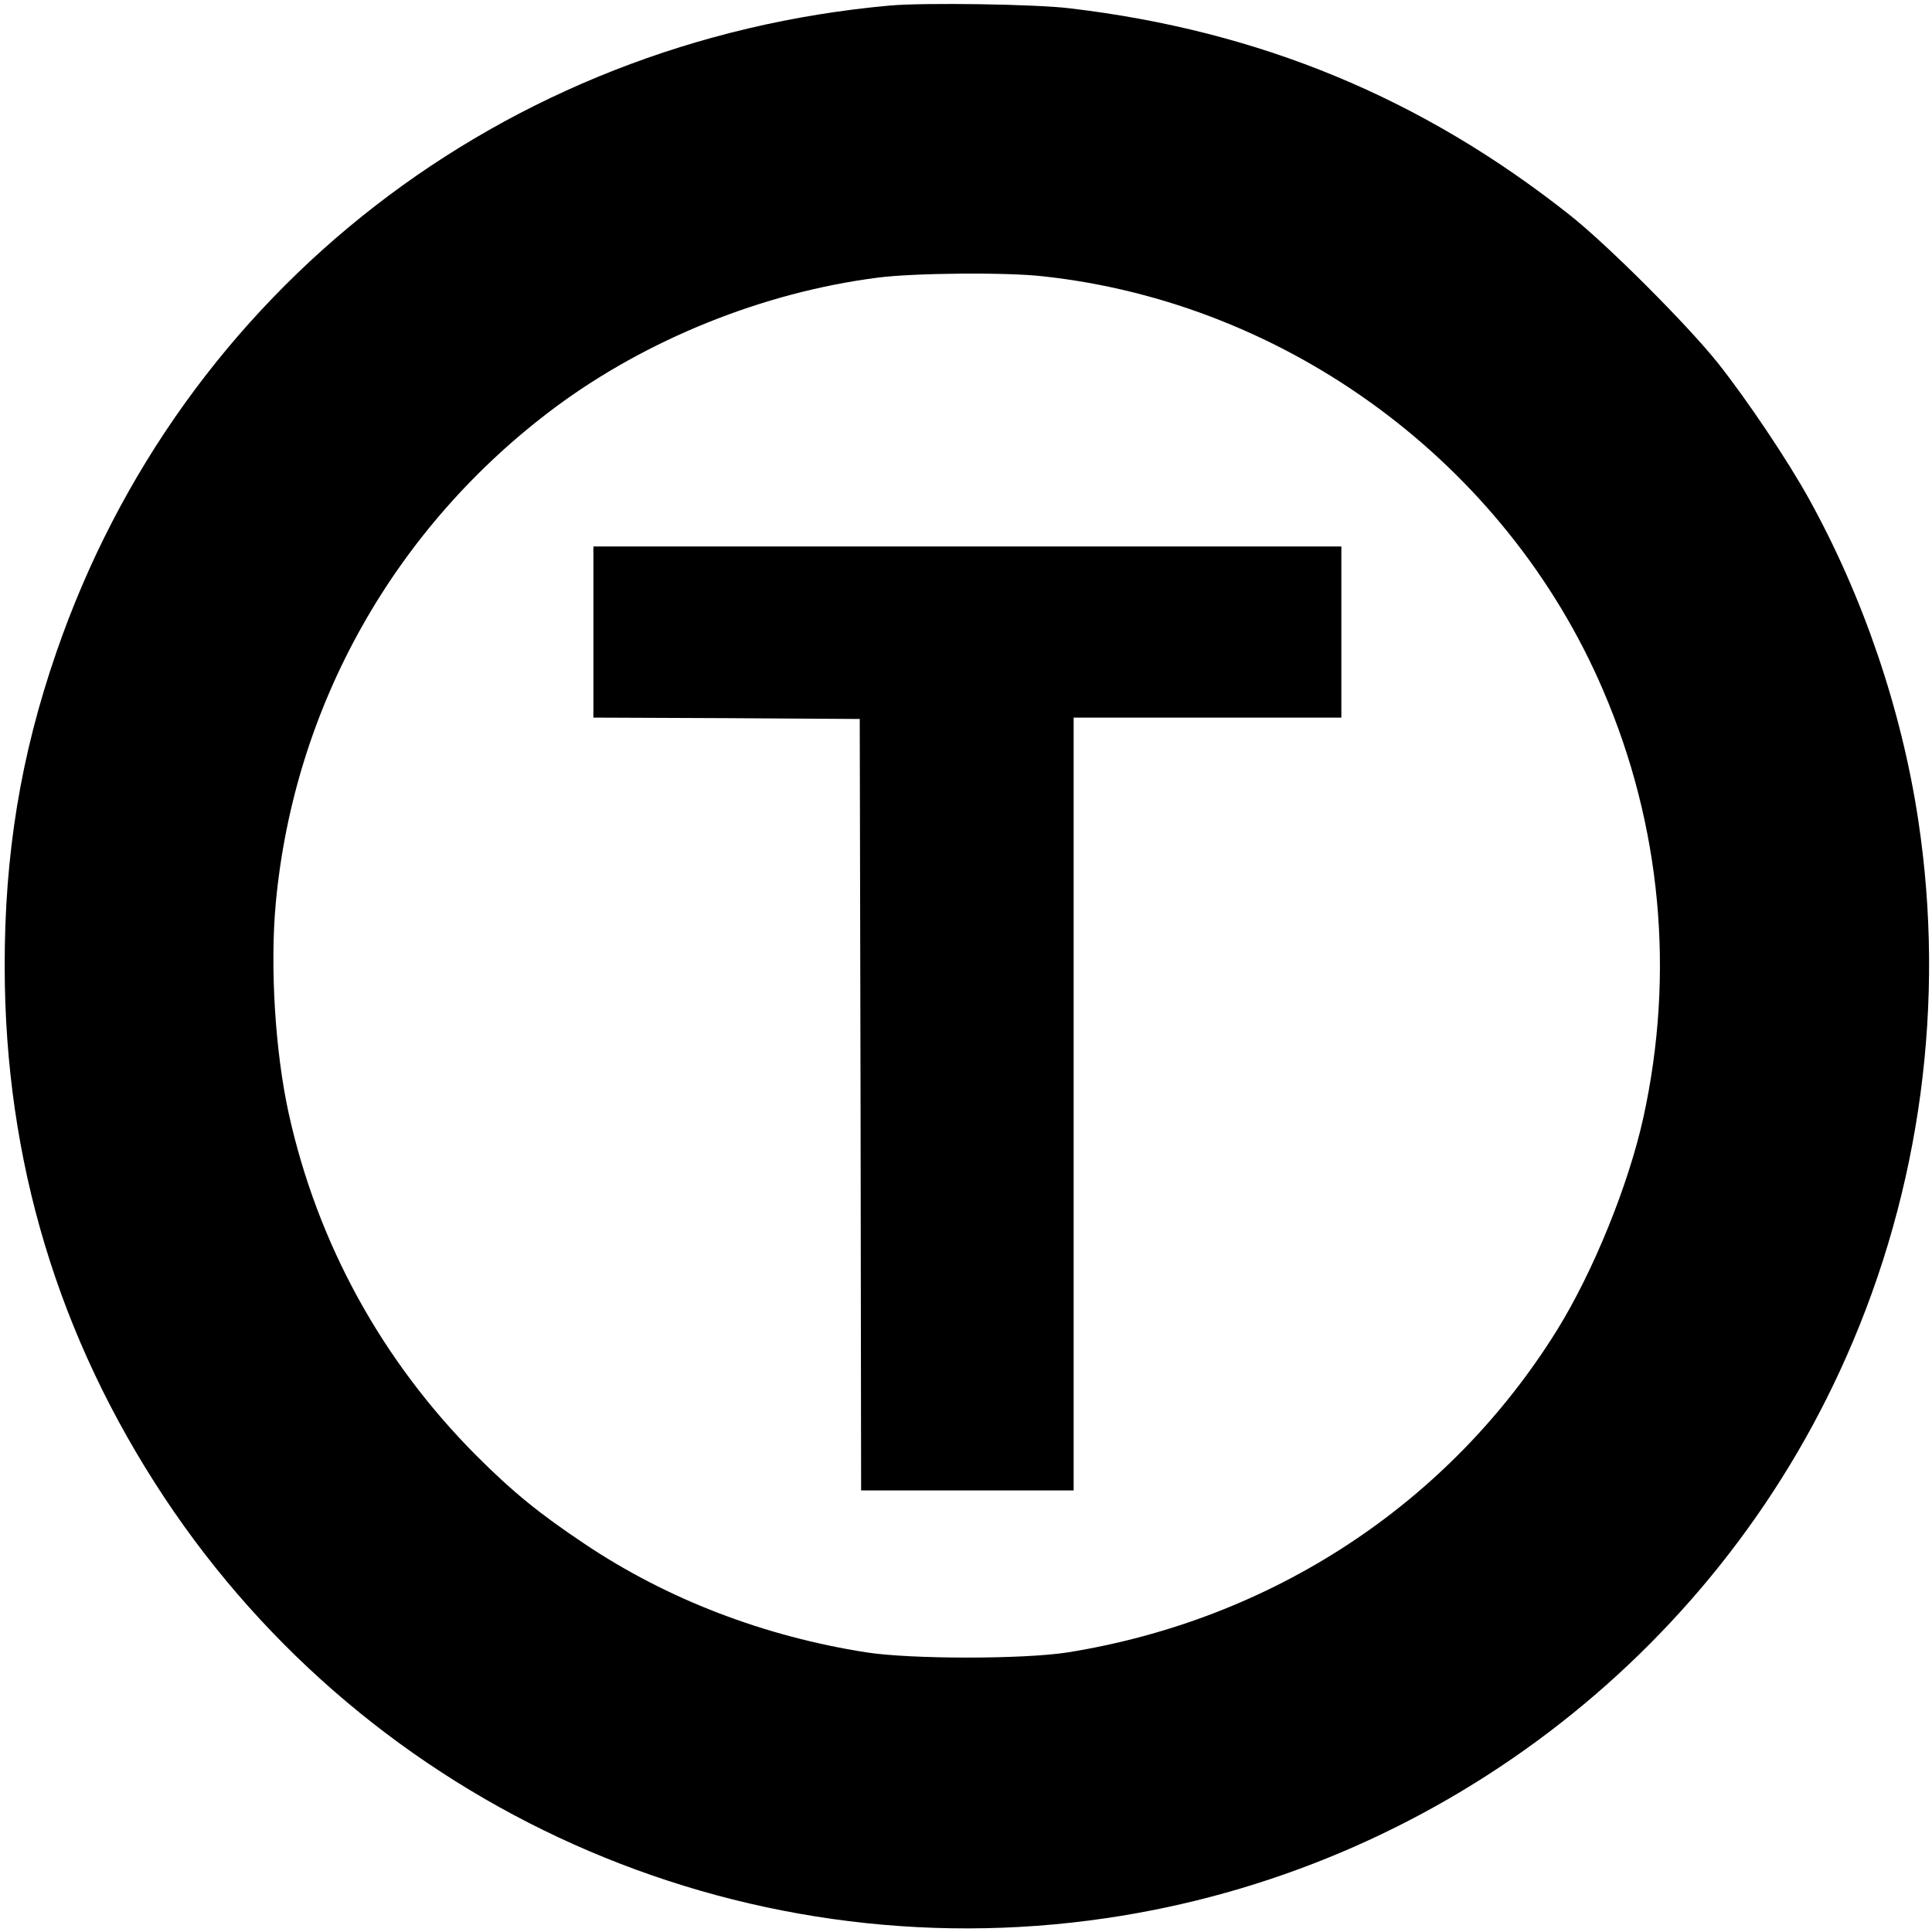 <?xml version="1.0" standalone="no"?>
<!DOCTYPE svg PUBLIC "-//W3C//DTD SVG 20010904//EN"
 "http://www.w3.org/TR/2001/REC-SVG-20010904/DTD/svg10.dtd">
<svg version="1.0" xmlns="http://www.w3.org/2000/svg"
 width="700pt" height="700pt" viewBox="0 0 700 700"
 preserveAspectRatio="xMidYMid meet">
<g transform="translate(0,700) scale(0.1,-0.1)"
fill="#000000" stroke="none">
<path d="M3225 6980 c-1402 -126 -2569 -1031 -3021 -2344 -129 -373 -188 -732
-187 -1141 1 -699 194 -1340 578 -1920 746 -1126 2078 -1721 3412 -1525 1182
173 2201 945 2682 2033 270 608 361 1288 261 1947 -61 402 -200 809 -396 1163
-78 141 -226 361 -330 492 -112 140 -398 426 -534 534 -537 426 -1127 670
-1815 751 -122 15 -527 21 -650 10z m553 -981 c889 -96 1679 -680 2030 -1499
211 -490 261 -1027 146 -1550 -54 -244 -181 -557 -313 -770 -390 -627 -1030
-1048 -1773 -1167 -160 -25 -565 -25 -728 0 -372 58 -723 193 -1020 392 -165
110 -262 189 -394 321 -342 343 -576 769 -680 1240 -49 223 -68 530 -47 760
66 716 431 1364 1011 1797 333 248 756 418 1170 471 129 17 466 20 598 5z"/>
<path d="M2150 4710 l0 -310 483 -2 482 -3 3 -1397 2 -1398 385 0 385 0 0
1400 0 1400 485 0 485 0 0 310 0 310 -1355 0 -1355 0 0 -310z"/>
</g>
</svg>
